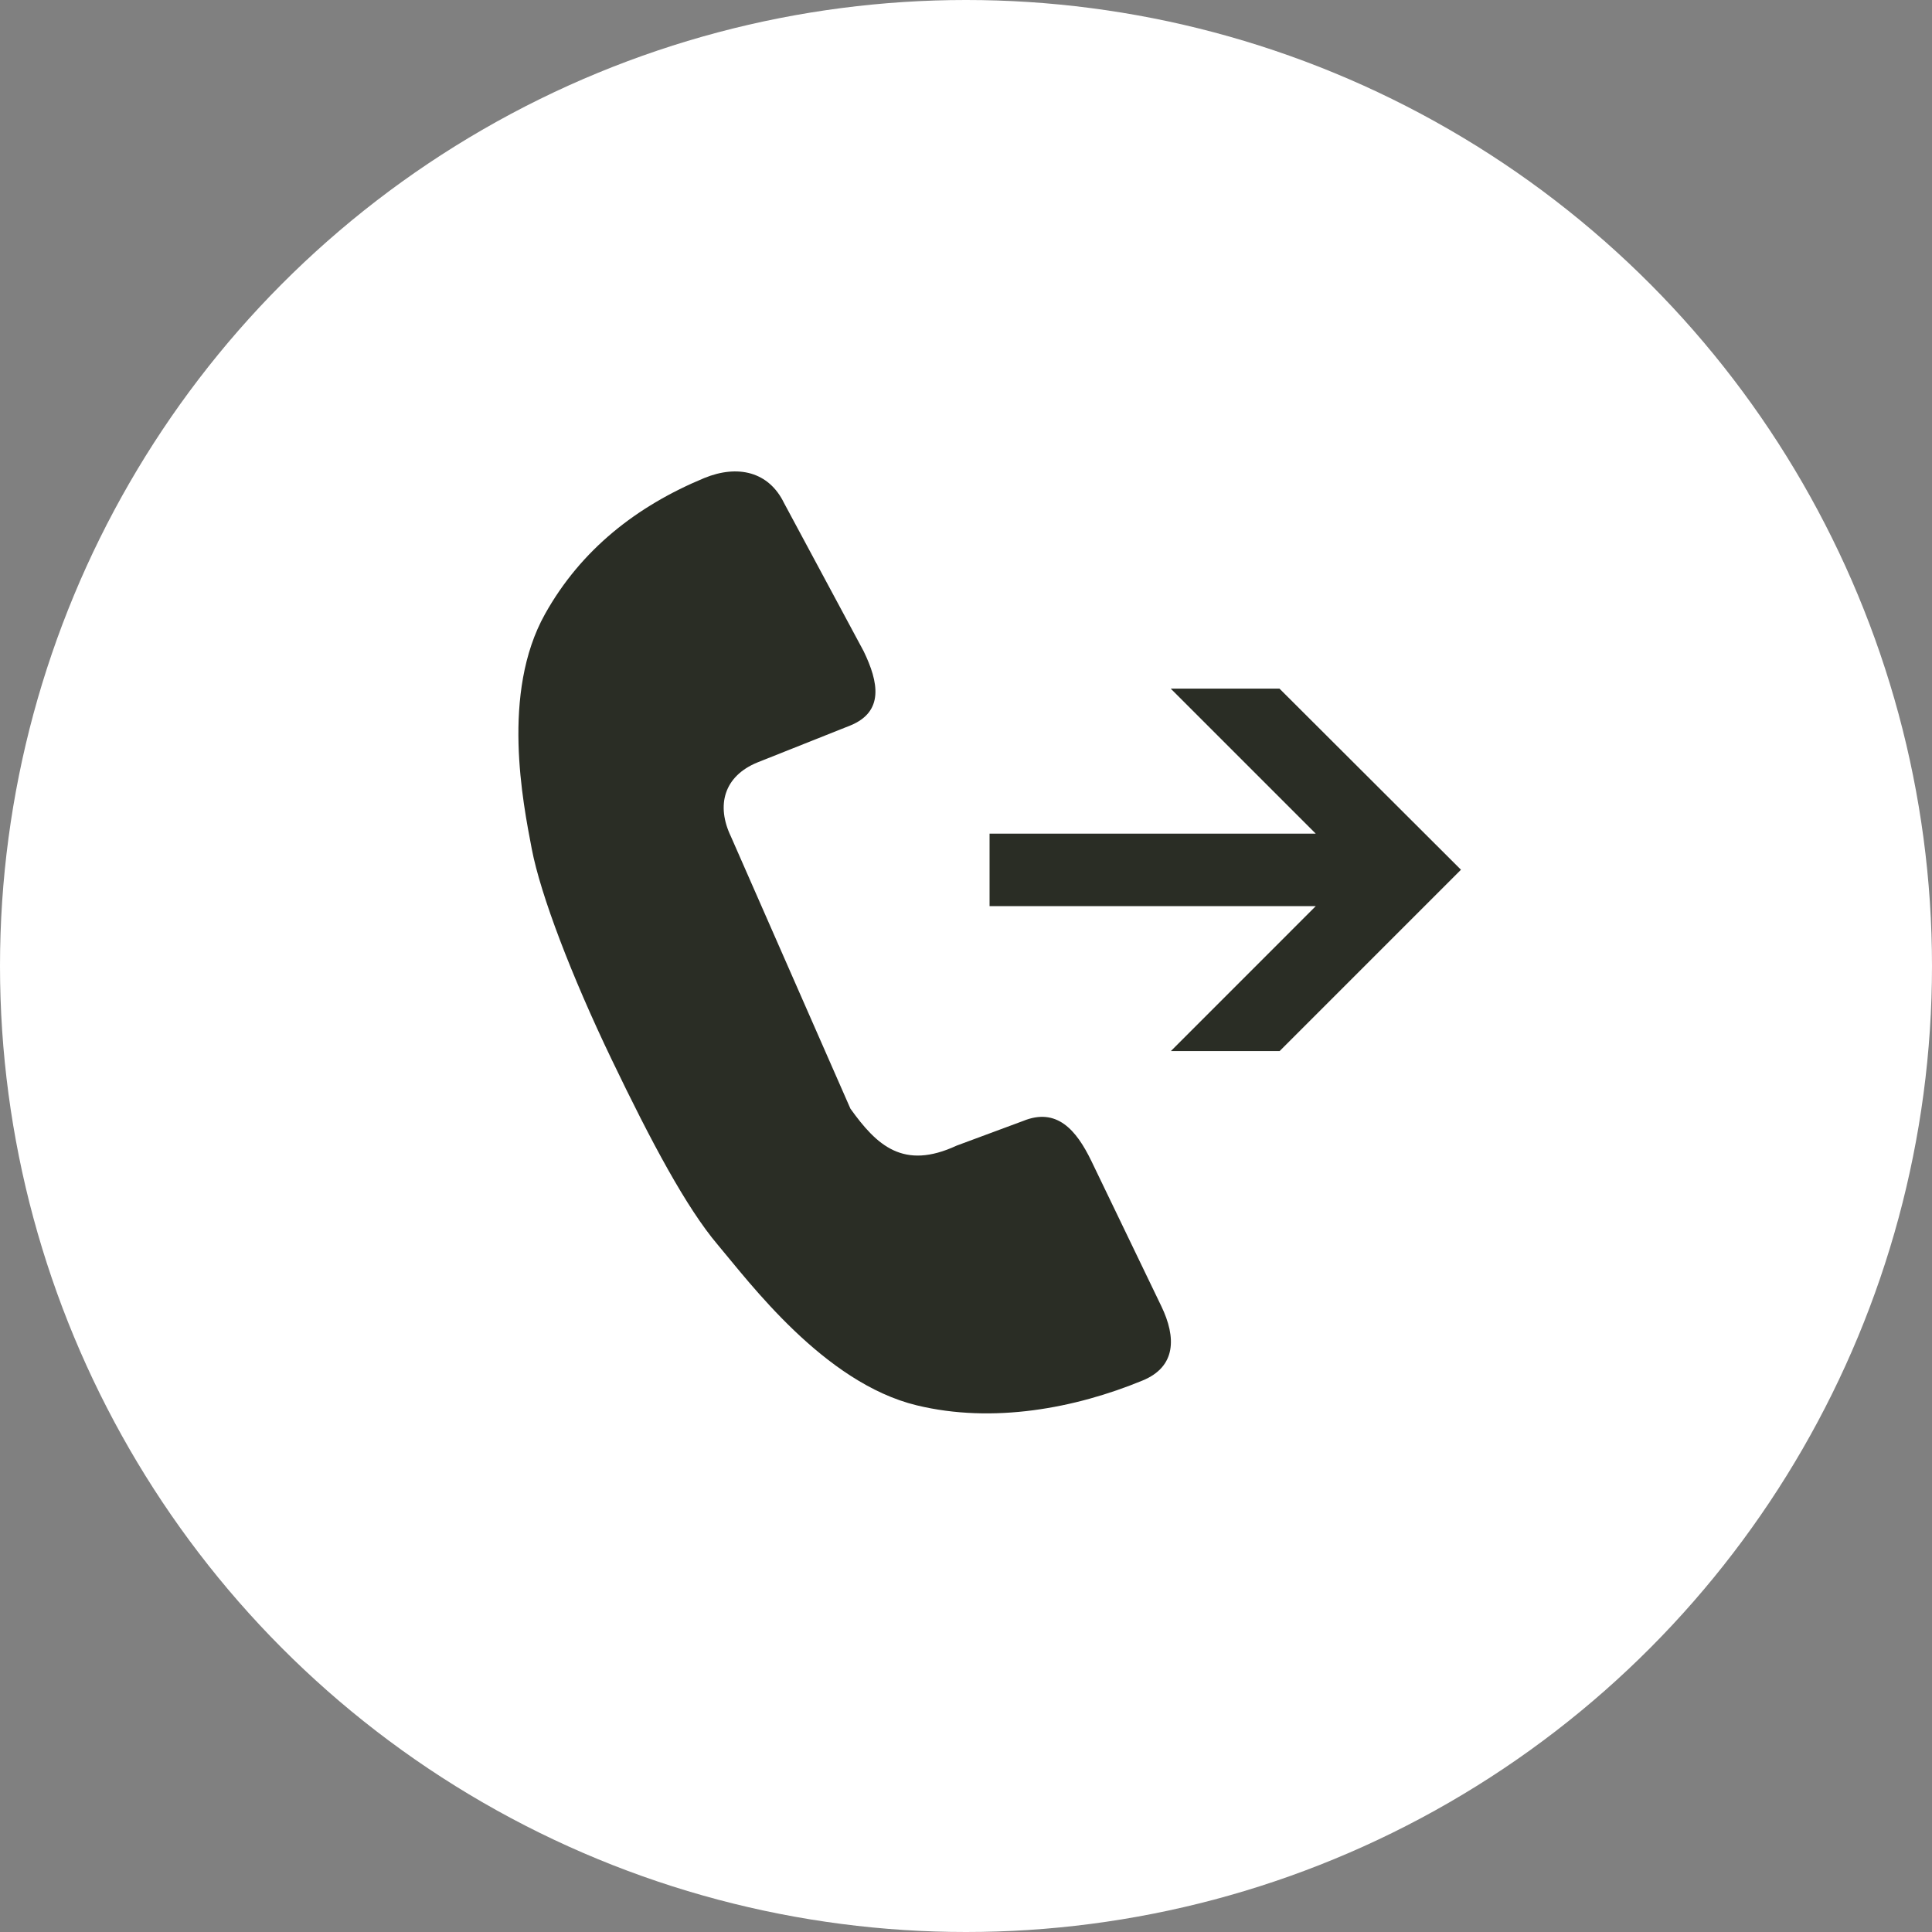 <svg width="41" height="41" viewBox="0 0 41 41" fill="none" xmlns="http://www.w3.org/2000/svg">
<rect x="0" y="0" width="41" height="41" fill="#808080" stroke="none"/>
<circle cx="20.5" cy="20.5" r="20.5" fill="white"/>
<g clip-path="url(#clip0_89_2)">
<path d="M23.16 24.637C22.84 23.977 22.426 23.496 21.711 23.789L20.301 24.312C19.172 24.836 18.609 24.312 18.047 23.527L15.512 17.754C15.195 17.094 15.359 16.473 16.074 16.18L18.047 15.395C18.762 15.102 18.648 14.48 18.328 13.82L16.637 10.672C16.316 10.012 15.66 9.852 14.945 10.145C13.516 10.738 12.332 11.66 11.566 13.031C10.629 14.707 11.098 17.035 11.285 18.016C11.473 18.996 12.129 20.711 12.977 22.477C13.824 24.242 14.566 25.629 15.23 26.414C15.895 27.199 17.484 29.348 19.457 29.824C21.074 30.215 22.816 29.887 24.246 29.297C24.961 29.004 24.965 28.383 24.645 27.719L23.16 24.637ZM27.152 14.613H24.844L27.922 17.691H21V19.23H27.922L24.848 22.305H27.156L31.004 18.457L27.152 14.613Z" fill="#2A2D25"/>
</g>
<defs>
<clipPath id="clip0_89_2">
<rect width="20" height="20" fill="white" transform="translate(11 10)"/>
</clipPath>
</defs>
</svg>
